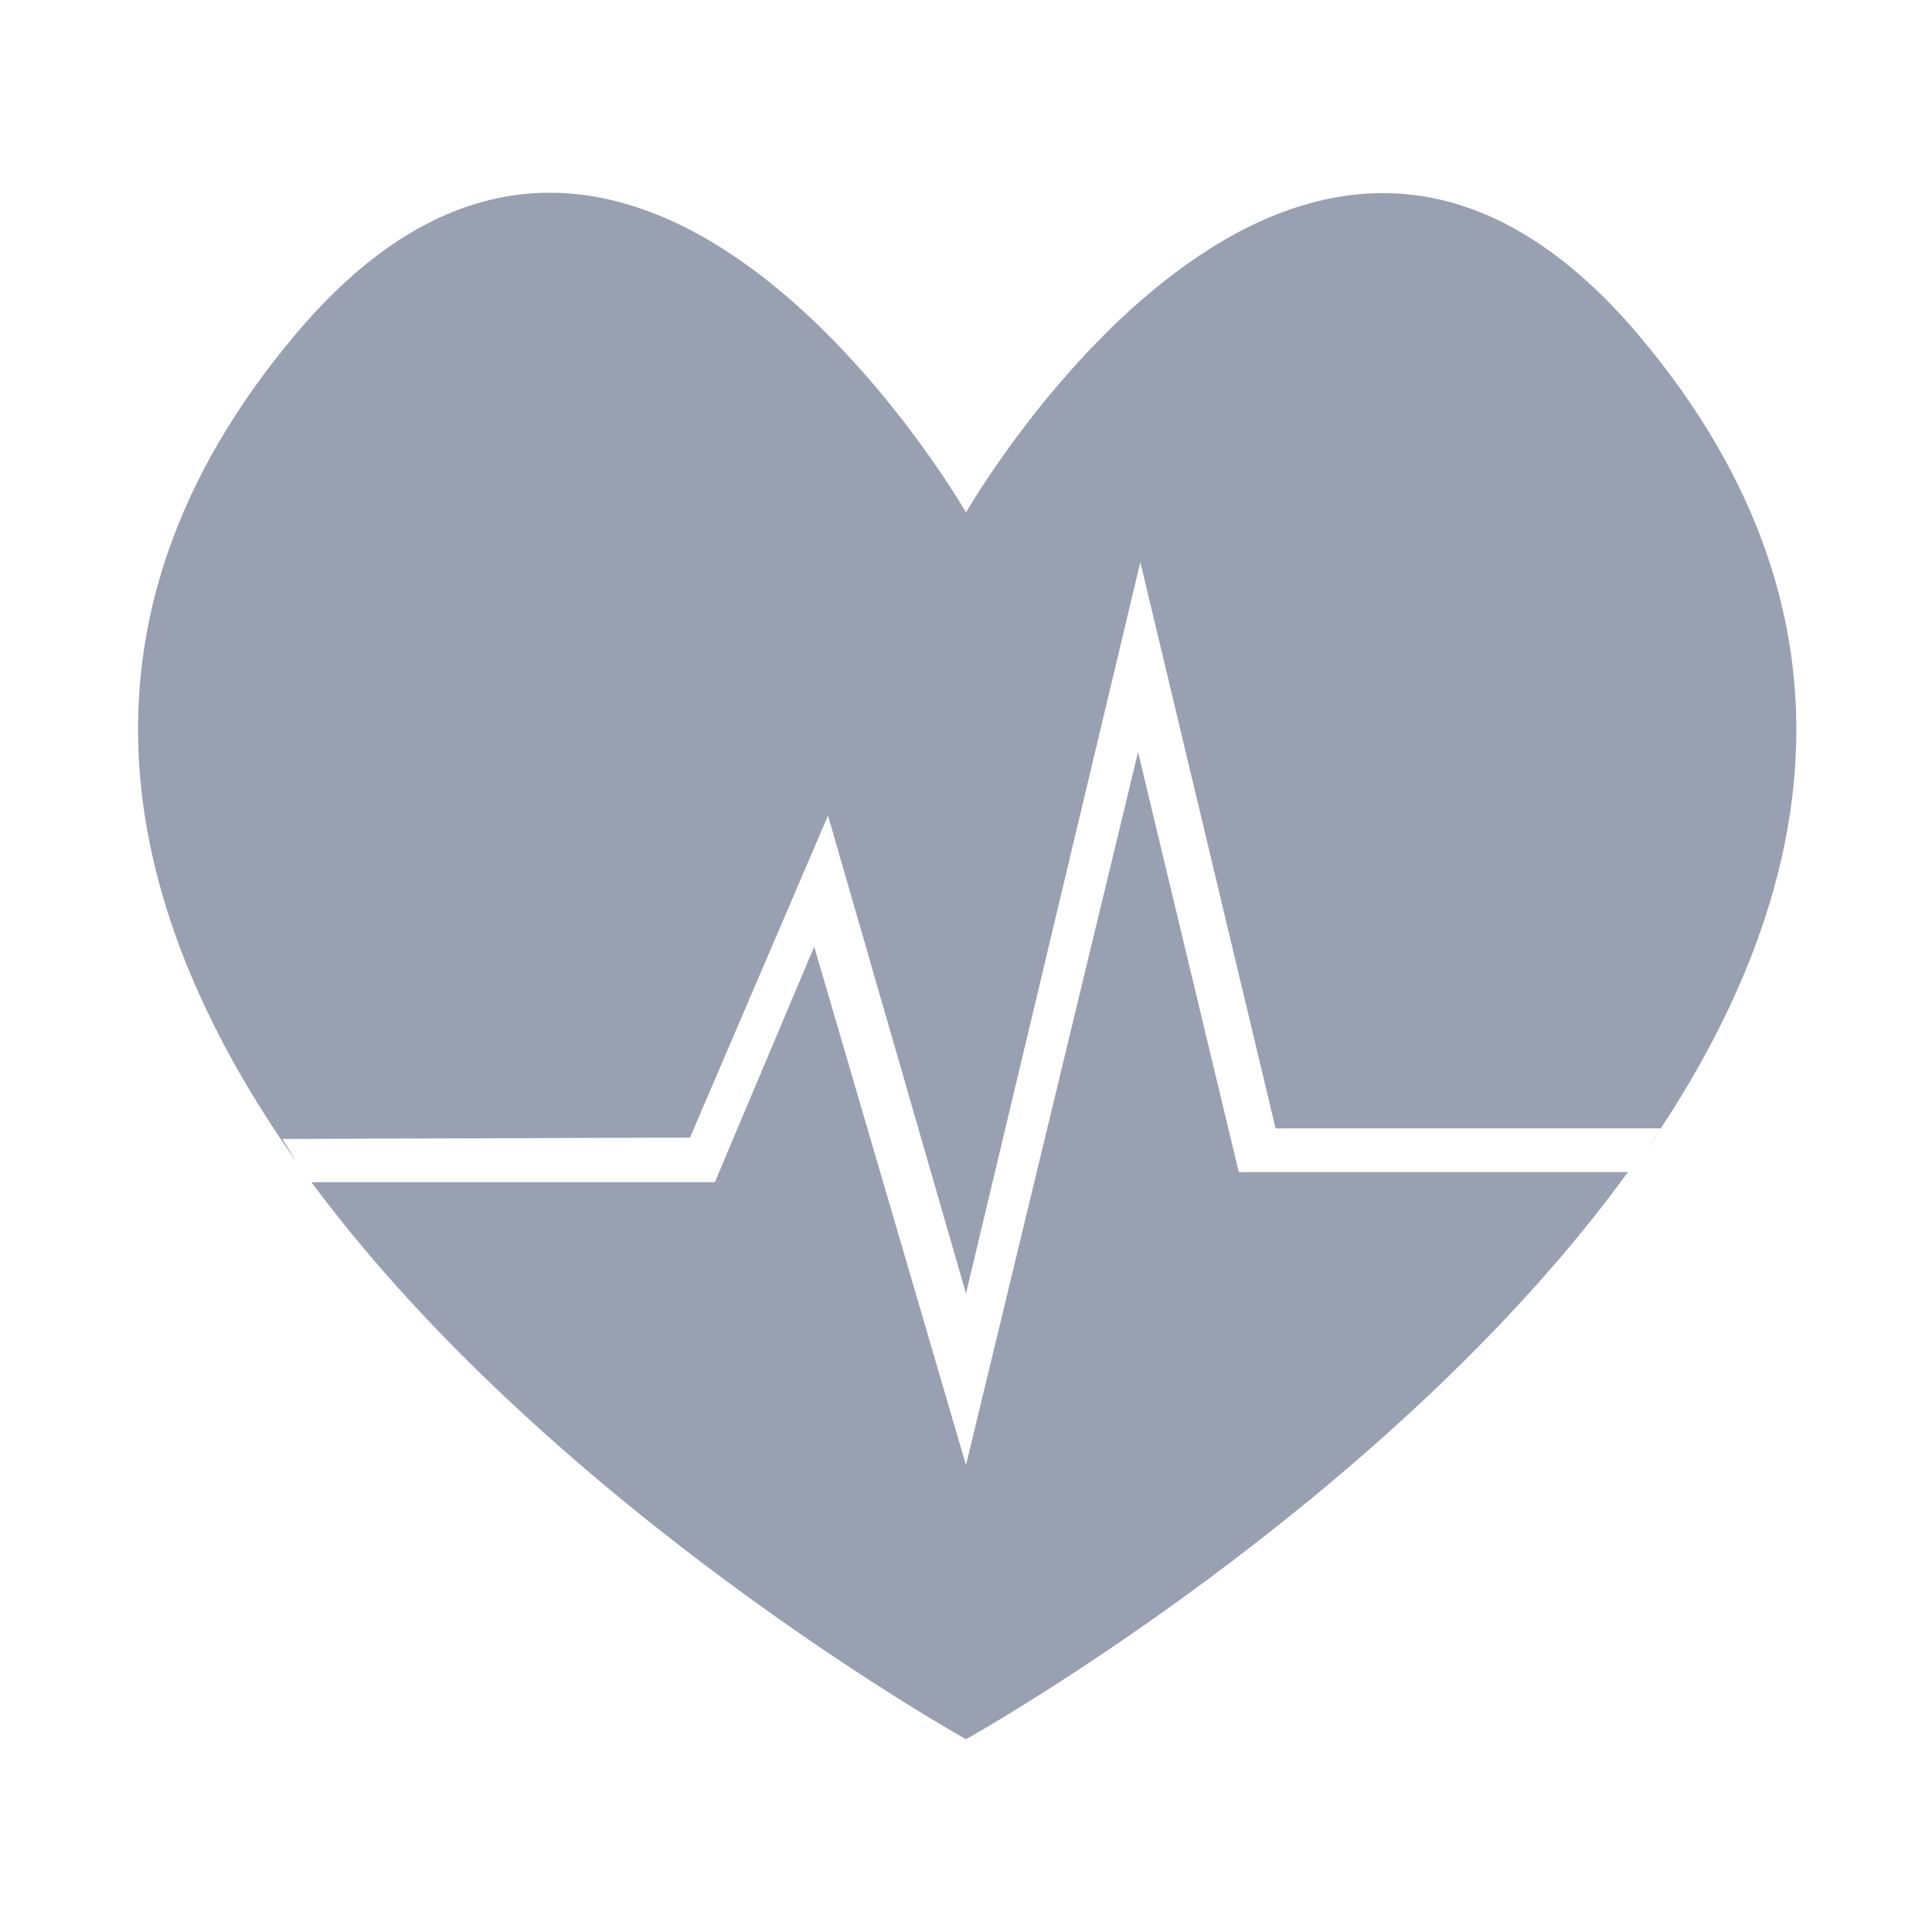 <svg id="Layer_1" data-name="Layer 1" xmlns="http://www.w3.org/2000/svg" viewBox="0 0 42 42"><defs><style>.cls-1{fill:#99a0b1;}</style></defs><title>ic</title><path class="cls-1" d="M24.74,16.35,21,31.85l-3.3-11.27-2.16,5.12H6.77C12.05,32.82,21,37.81,21,37.81s9.13-5.09,14.39-12.33H26.93Z"/><path class="cls-1" d="M15,24.73l3-7,3,10.39,3.79-15.9,2.94,12.31h8.37l-.32.48c3.61-5.22,5.12-11.48-.17-17.74C28.22-1.44,21,11.14,21,11.14S13.78-1.44,6.44,7.25c-5.36,6.35-3.74,12.71,0,18l-.3-.49Z"/></svg>